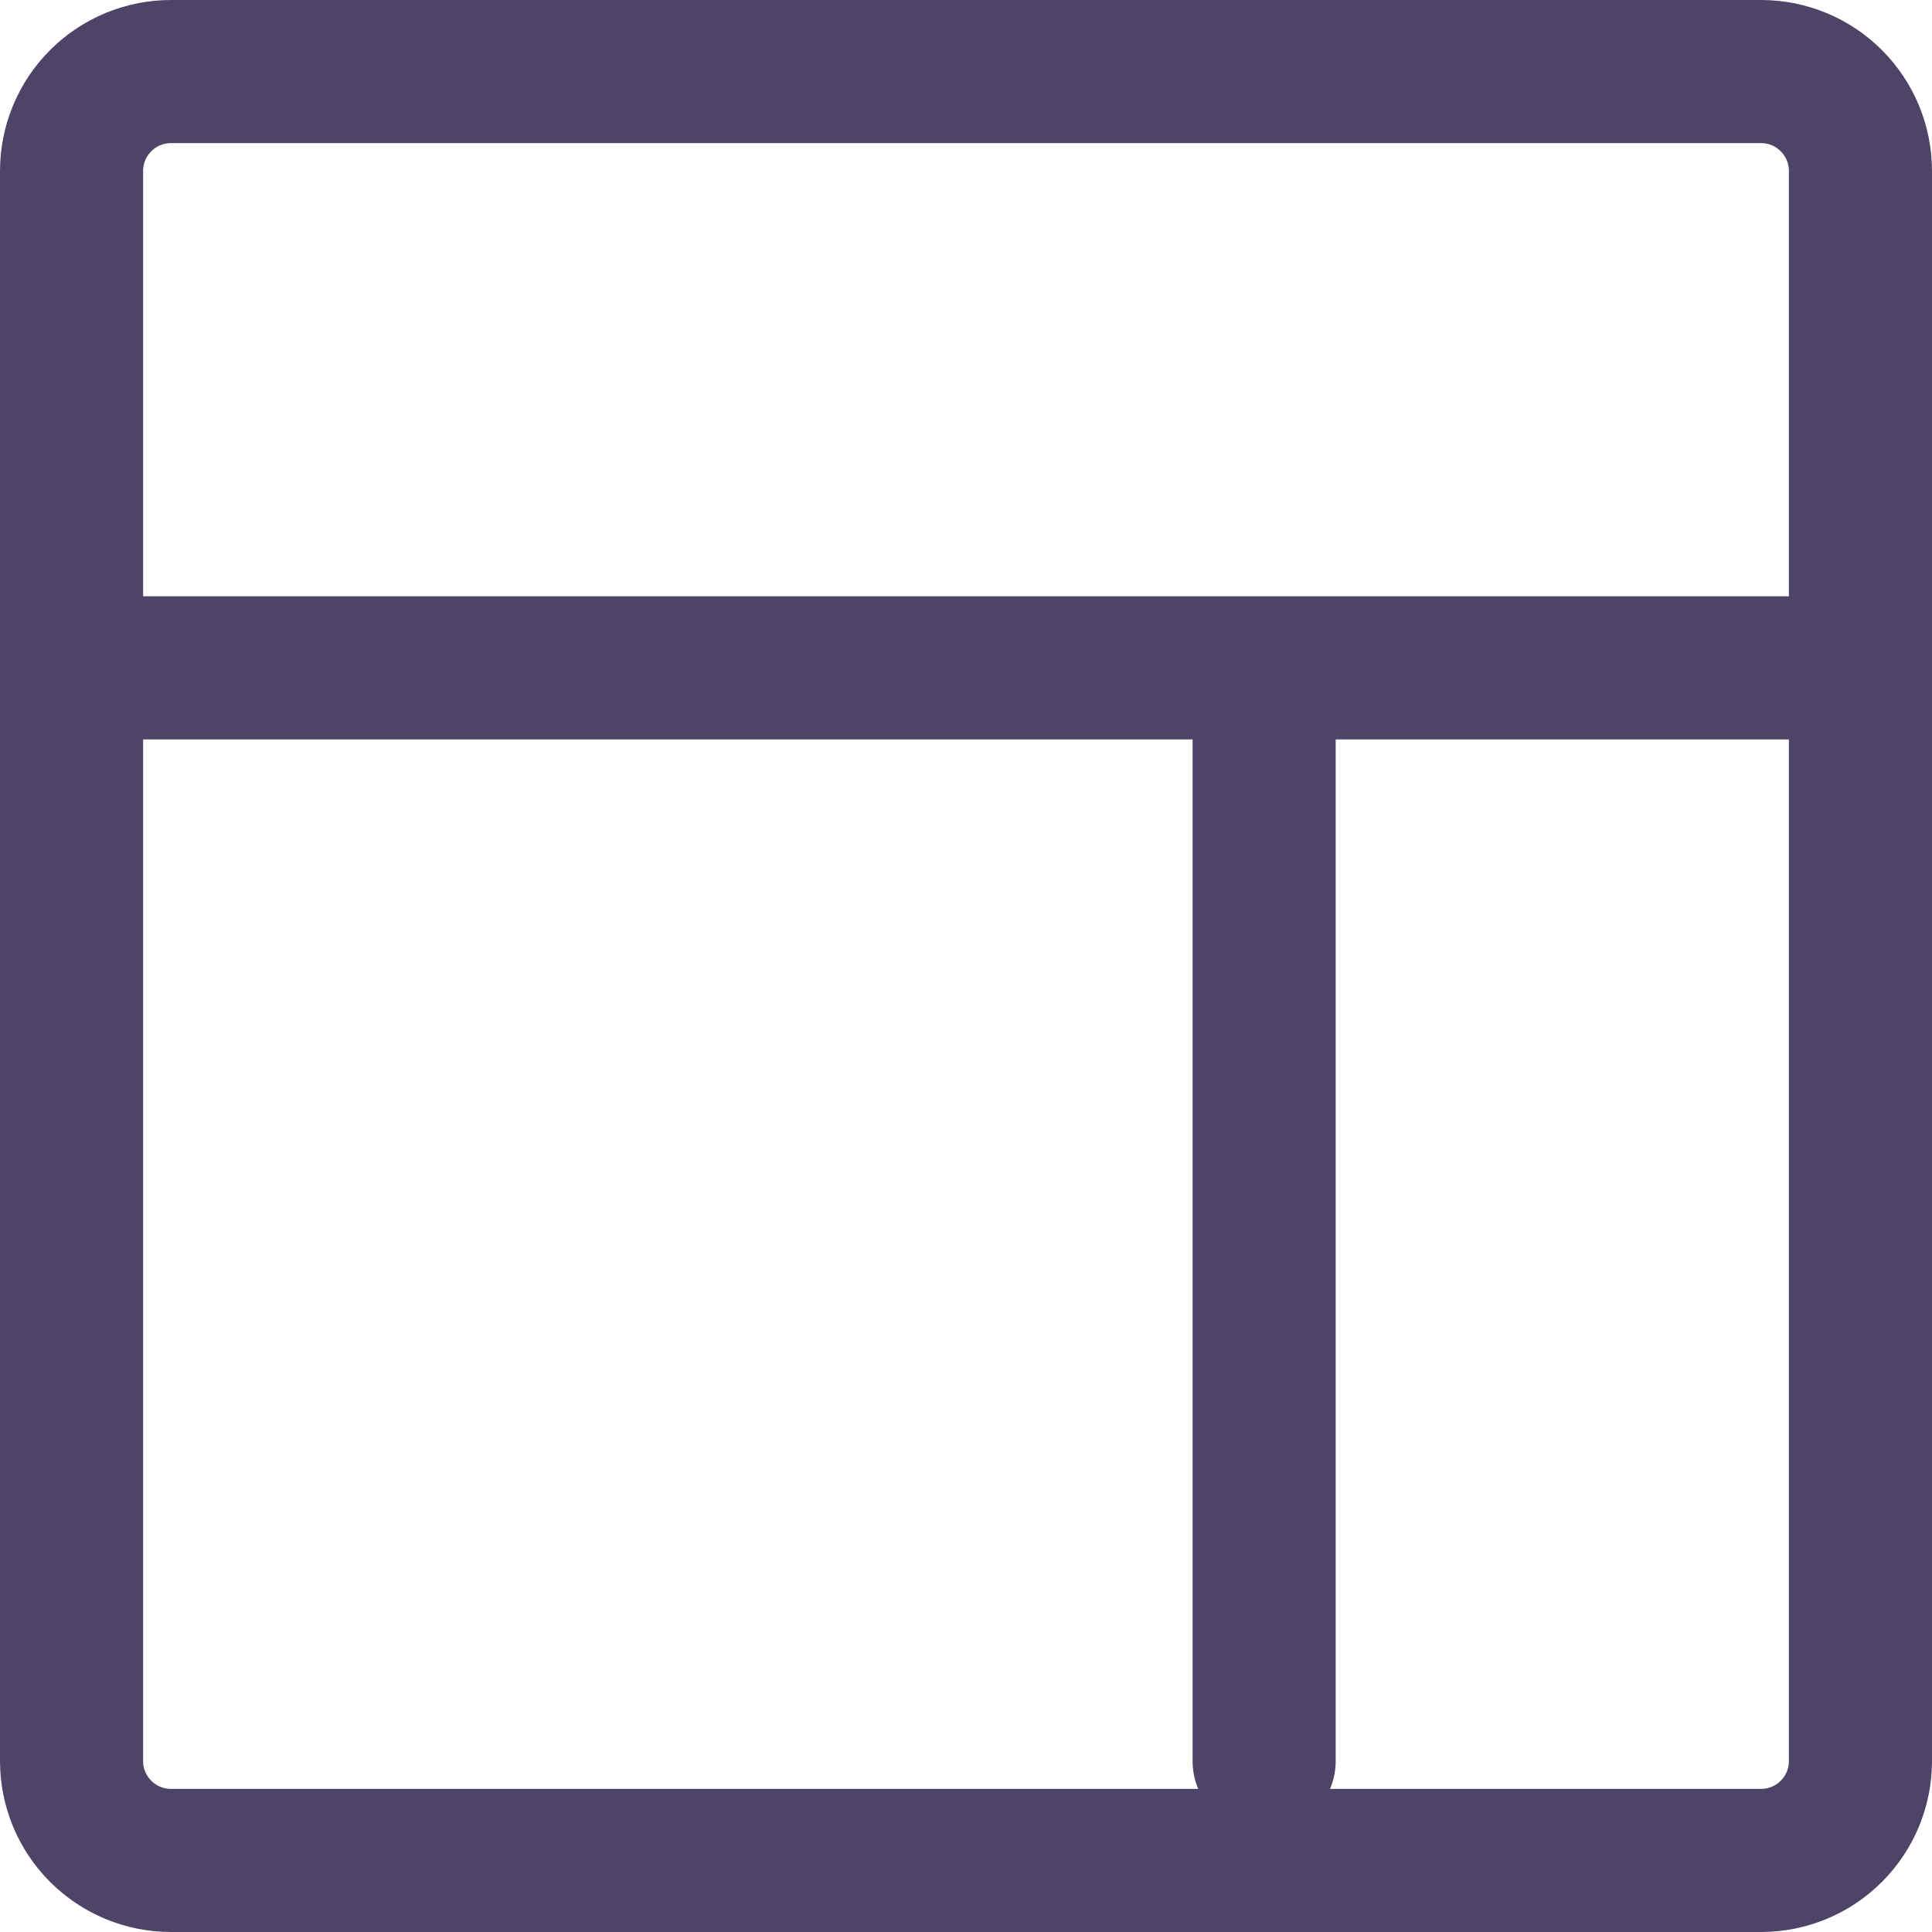 <svg width="54" height="54" viewBox="0 0 54 54" fill="none" xmlns="http://www.w3.org/2000/svg">
<path d="M2 18.667H52M35.333 18.667V49.222M52 49.222V4.778C52 4.041 51.707 3.335 51.186 2.814C50.666 2.293 49.959 2 49.222 2H4.778C4.041 2 3.335 2.293 2.814 2.814C2.293 3.335 2 4.041 2 4.778V49.222C2 49.959 2.293 50.666 2.814 51.186C3.335 51.707 4.041 52 4.778 52H49.222C49.959 52 50.666 51.707 51.186 51.186C51.707 50.666 52 49.959 52 49.222Z" stroke="#4E4468" stroke-width="4" stroke-linecap="round" stroke-linejoin="round"/>
</svg>
